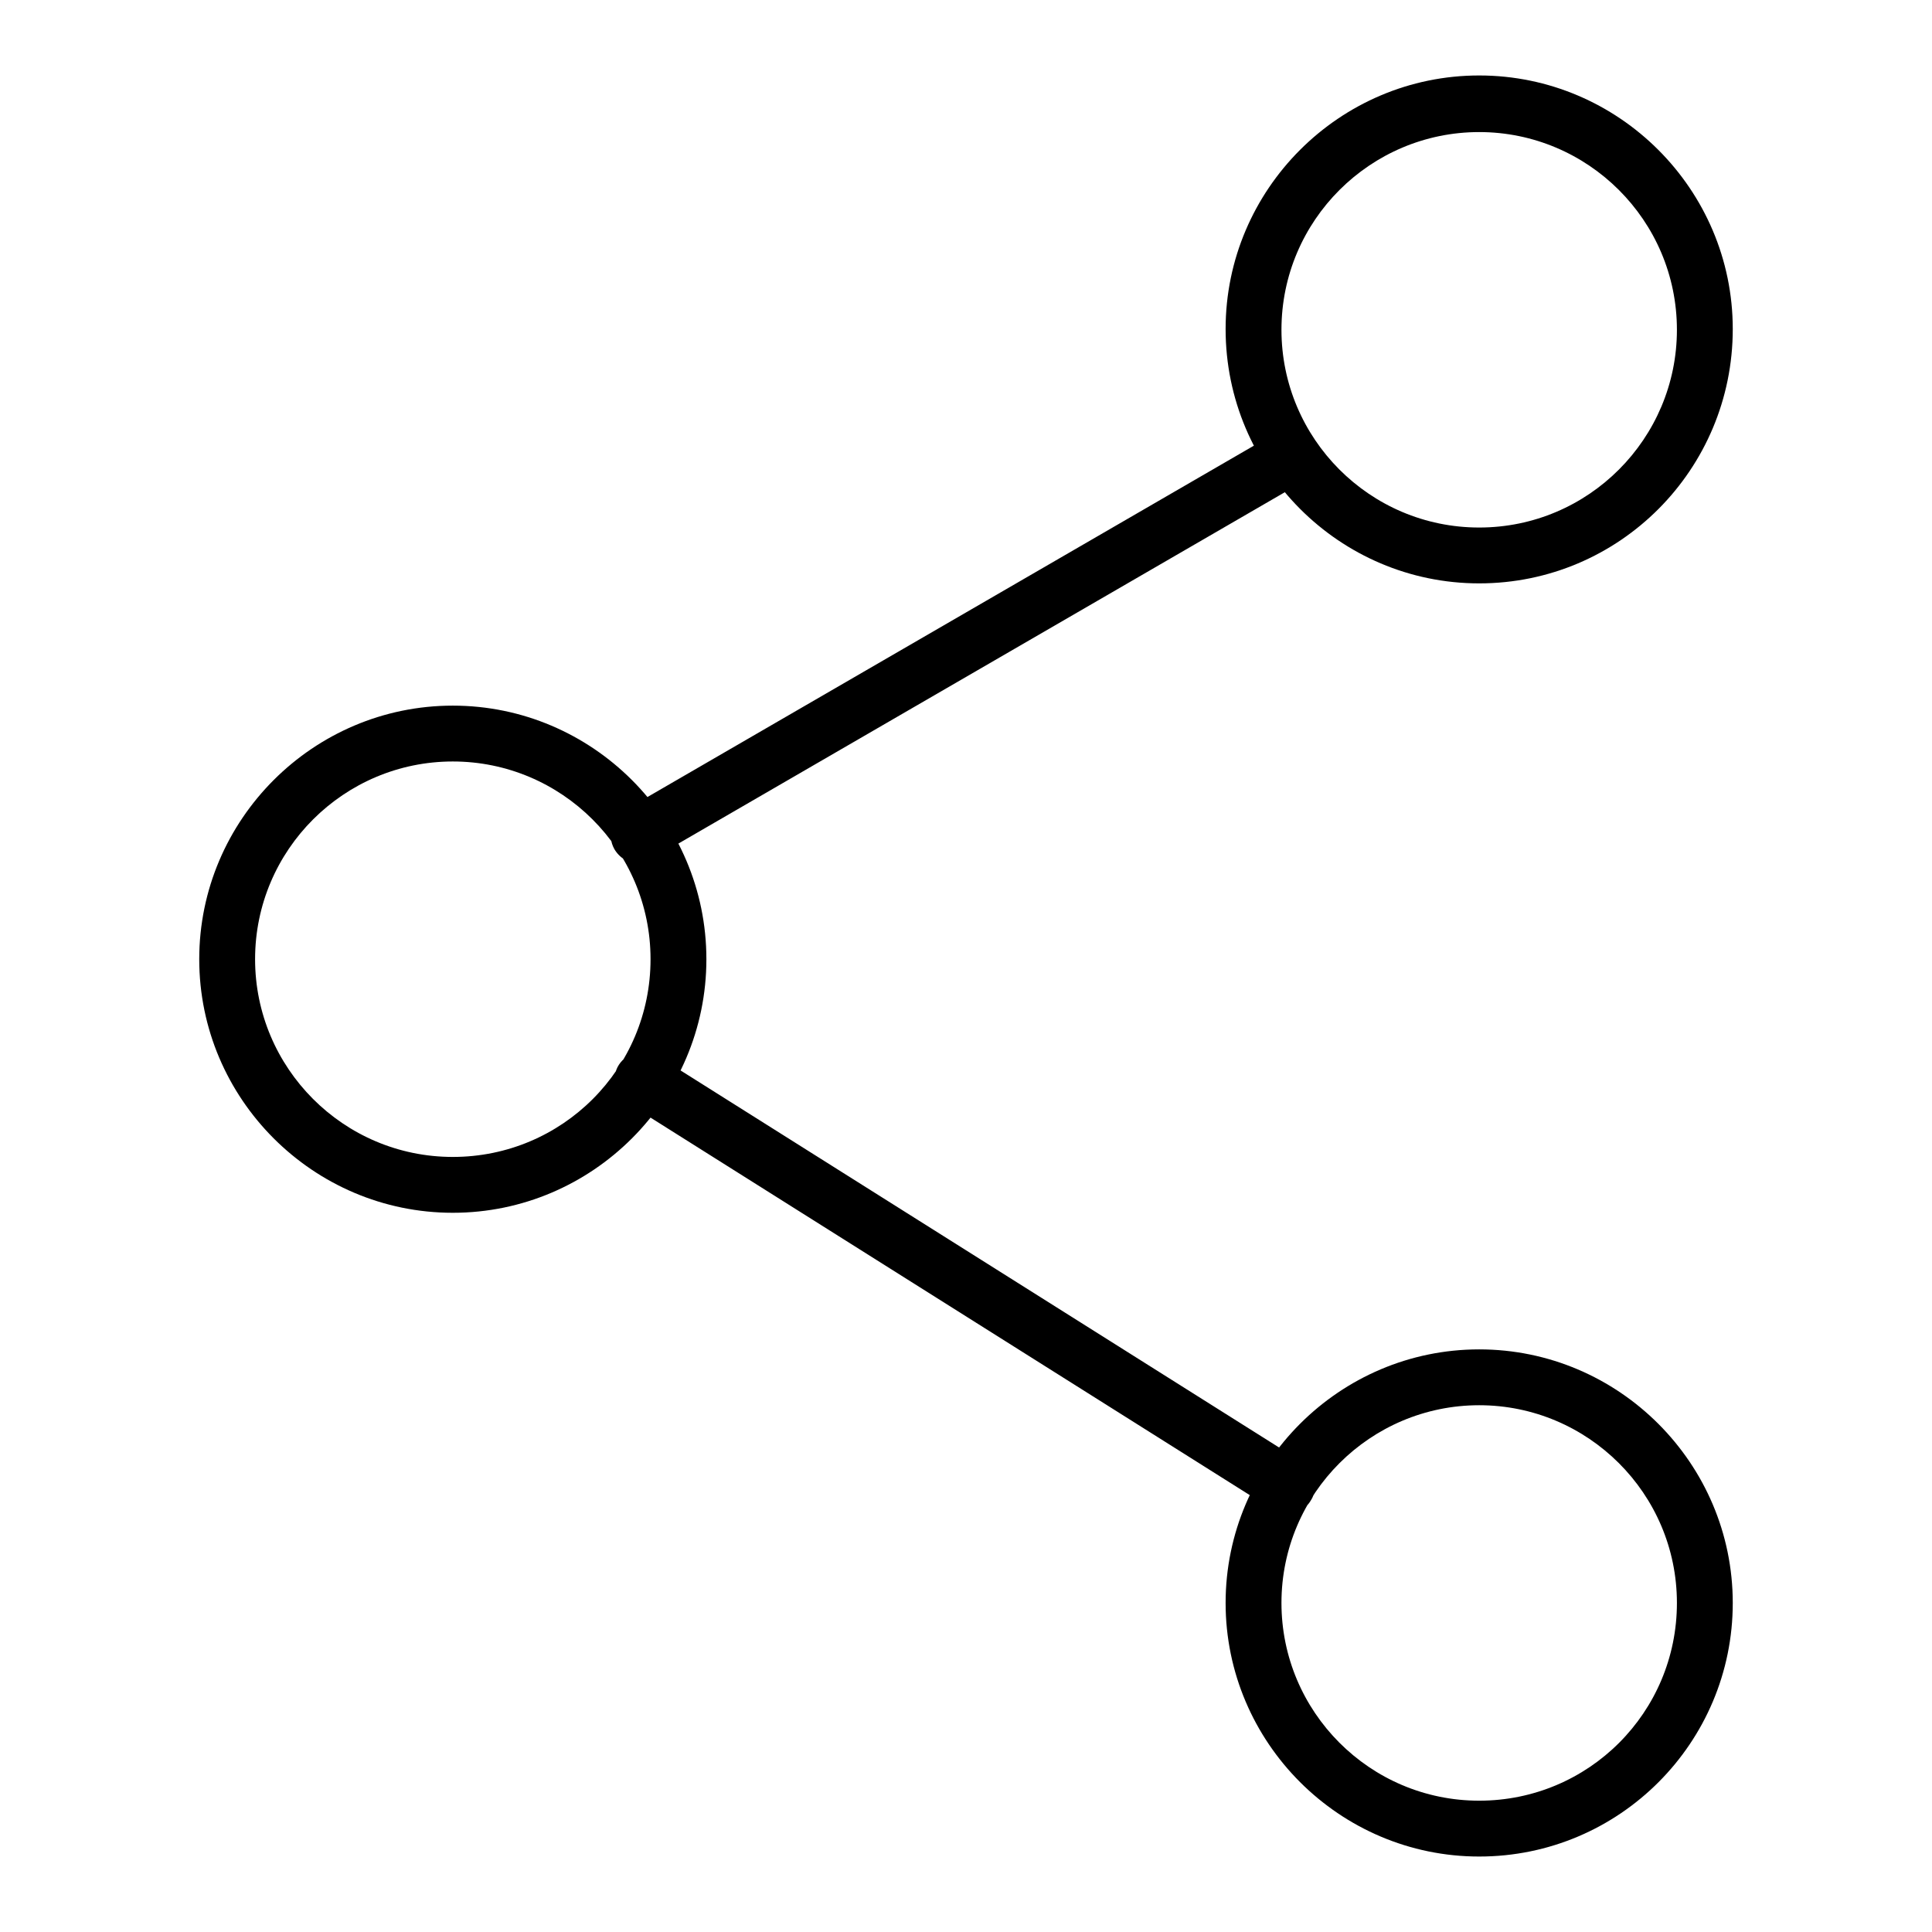 <?xml version="1.0" encoding="utf-8"?>
<!-- Svg Vector Icons : http://www.onlinewebfonts.com/icon -->
<!DOCTYPE svg PUBLIC "-//W3C//DTD SVG 1.1//EN" "http://www.w3.org/Graphics/SVG/1.1/DTD/svg11.dtd">
<svg version="1.1" xmlns="http://www.w3.org/2000/svg" xmlns:xlink="http://www.w3.org/1999/xlink" x="0px" y="0px" viewBox="0 0 256 256" enable-background="new 0 0 256 256" xml:space="preserve">
<g> <path fill="#000000" d="M196,77.3c-18.5,0-33.6-15.1-33.6-33.7c0-18.5,15.1-33.6,33.6-33.6s33.6,15.1,33.6,33.6 C229.6,62.2,214.6,77.3,196,77.3z M196,17.5c-14.4,0-26.2,11.7-26.2,26.2c0,14.4,11.7,26.2,26.2,26.2s26.2-11.8,26.2-26.2 C222.2,29.2,210.4,17.5,196,17.5z M60,160.7c-18.5,0-33.6-15.1-33.6-33.6c0-18.5,15.1-33.6,33.6-33.6c18.5,0,33.6,15.1,33.6,33.6 C93.6,145.6,78.5,160.7,60,160.7z M60,100.9c-14.4,0-26.2,11.7-26.2,26.2c0,14.4,11.7,26.2,26.2,26.2s26.2-11.7,26.2-26.2 C86.2,112.6,74.4,100.9,60,100.9z M196,246c-18.5,0-33.6-15.1-33.6-33.6c0-18.5,15.1-33.6,33.6-33.6s33.6,15.1,33.6,33.6 C229.6,230.9,214.6,246,196,246z M196,186.2c-14.4,0-26.2,11.7-26.2,26.2c0,14.4,11.7,26.2,26.2,26.2s26.2-11.7,26.2-26.2 C222.2,197.9,210.4,186.2,196,186.2z M170.6,200.6c-0.7,0-1.4-0.2-2-0.6l-85.4-53.8c-1.7-1.1-2.3-3.4-1.2-5.1 c1.1-1.7,3.4-2.3,5.1-1.2l85.4,53.8c1.7,1.1,2.3,3.4,1.2,5.1C173,200,171.8,200.6,170.6,200.6z M84.6,114.4c-1.3,0-2.5-0.7-3.2-1.9 c-1-1.8-0.4-4.1,1.3-5.1l86.3-50c1.8-1,4.1-0.4,5.1,1.3c1,1.8,0.4,4.1-1.4,5.1l-86.3,50C85.9,114.2,85.2,114.4,84.6,114.4z"/></g>
</svg>